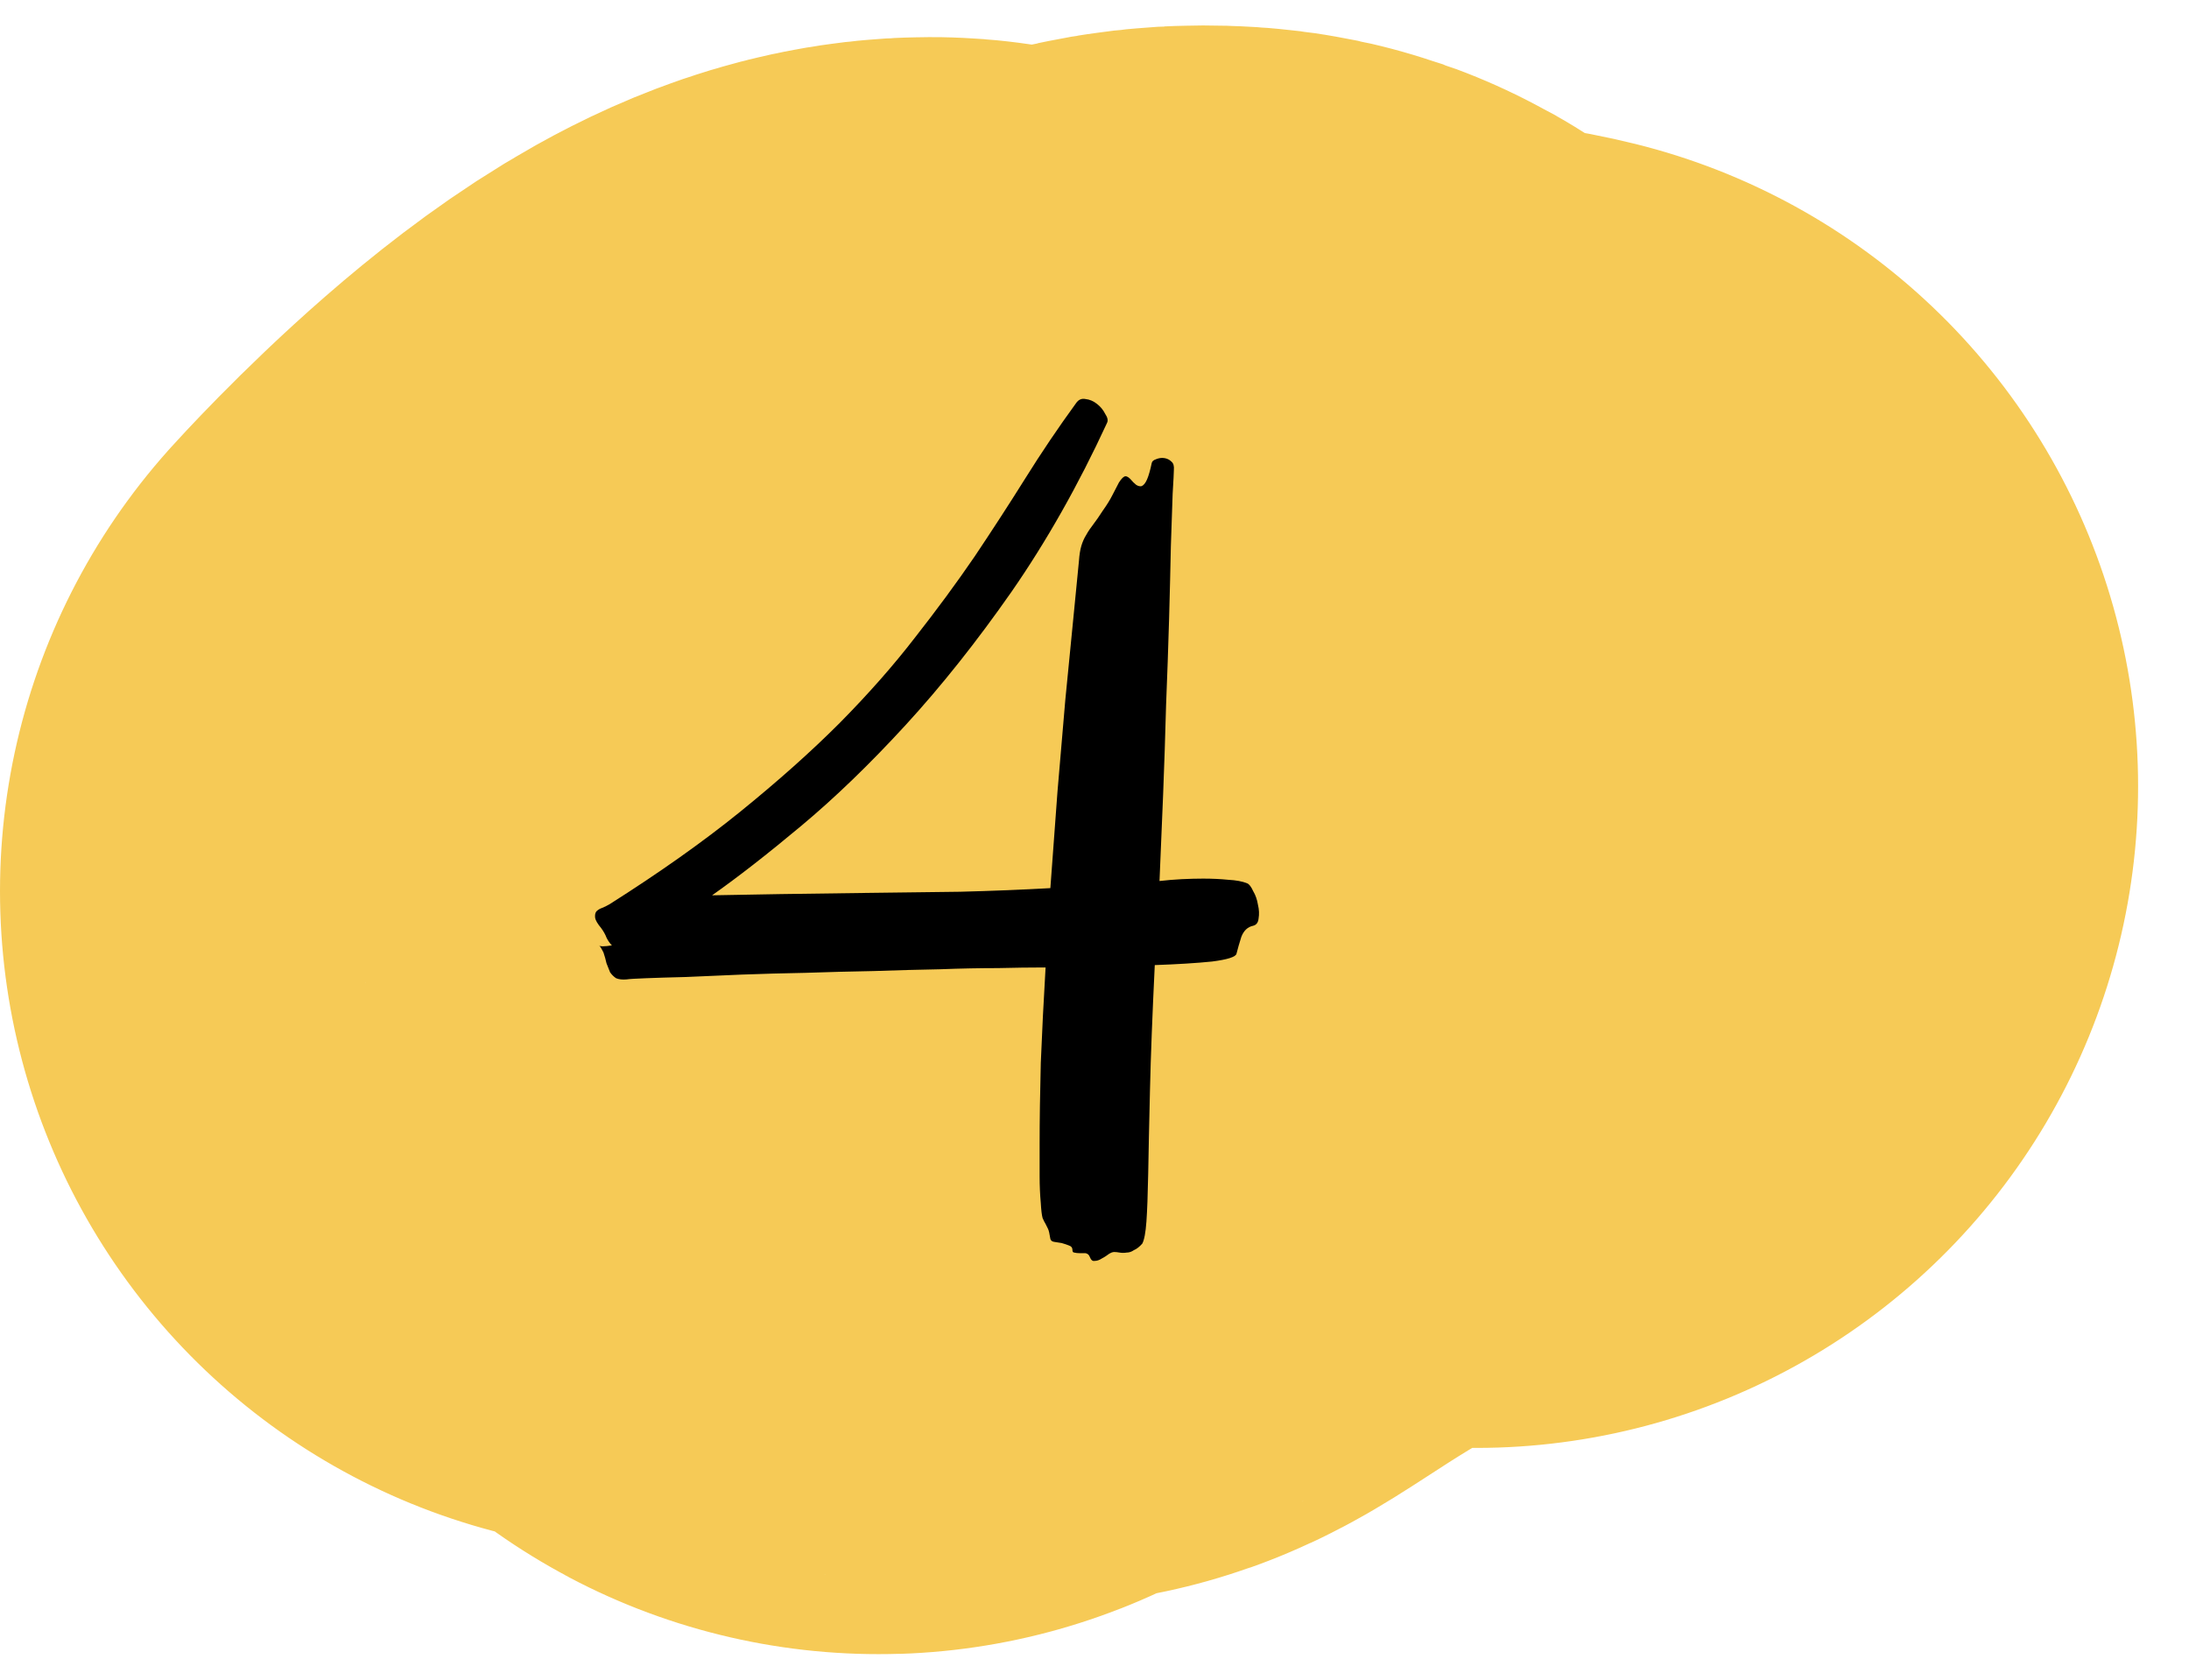 <svg xmlns="http://www.w3.org/2000/svg" width="43" height="33" viewBox="0 0 43 33" fill="none"><path d="M13 17.509C13 17.509 16.407 13.729 18.283 13.729C20.158 13.729 15.588 22.319 17.939 18.539C20.29 14.759 22.324 13.5 23.631 13.5C24.939 13.5 23.962 13.959 20.937 17.509C17.913 21.059 24.371 14.301 29 15.447" stroke="#F6CA56" stroke-width="26" stroke-linecap="round"></path><path d="M21.746 8.309C21.184 9.527 20.559 10.633 19.871 11.625C19.184 12.609 18.488 13.484 17.785 14.25C17.082 15.016 16.398 15.676 15.734 16.23C15.07 16.785 14.488 17.238 13.988 17.59C14.363 17.582 14.812 17.574 15.336 17.566C15.867 17.559 16.43 17.551 17.023 17.543C17.625 17.535 18.238 17.527 18.863 17.52C19.488 17.504 20.078 17.48 20.633 17.449C20.68 16.809 20.727 16.176 20.773 15.551C20.828 14.918 20.879 14.32 20.926 13.758C20.98 13.195 21.031 12.68 21.078 12.211C21.125 11.742 21.164 11.344 21.195 11.016C21.203 10.898 21.219 10.801 21.242 10.723C21.266 10.645 21.297 10.574 21.336 10.512C21.375 10.441 21.422 10.371 21.477 10.301C21.531 10.23 21.594 10.141 21.664 10.031C21.742 9.922 21.805 9.82 21.852 9.727C21.906 9.625 21.949 9.543 21.98 9.48C22.02 9.418 22.055 9.379 22.086 9.363C22.117 9.348 22.156 9.363 22.203 9.41C22.242 9.457 22.281 9.496 22.32 9.527C22.359 9.551 22.395 9.559 22.426 9.551C22.465 9.535 22.5 9.492 22.531 9.422C22.562 9.352 22.594 9.242 22.625 9.094C22.633 9.062 22.66 9.039 22.707 9.023C22.762 9 22.816 8.992 22.871 9C22.926 9.008 22.973 9.031 23.012 9.07C23.051 9.102 23.066 9.156 23.059 9.234C23.059 9.281 23.051 9.438 23.035 9.703C23.027 9.969 23.016 10.312 23 10.734C22.992 11.148 22.98 11.625 22.965 12.164C22.949 12.703 22.93 13.266 22.906 13.852C22.891 14.43 22.871 15.016 22.848 15.609C22.824 16.203 22.801 16.77 22.777 17.309C22.918 17.293 23.062 17.281 23.211 17.273C23.359 17.266 23.5 17.262 23.633 17.262C23.812 17.262 23.977 17.27 24.125 17.285C24.281 17.293 24.406 17.316 24.5 17.355C24.539 17.371 24.578 17.422 24.617 17.508C24.664 17.586 24.695 17.676 24.711 17.777C24.734 17.871 24.738 17.961 24.723 18.047C24.715 18.125 24.68 18.172 24.617 18.188C24.508 18.211 24.43 18.285 24.383 18.41C24.344 18.535 24.312 18.645 24.289 18.738C24.273 18.801 24.113 18.852 23.809 18.891C23.504 18.922 23.129 18.945 22.684 18.961C22.637 19.93 22.605 20.746 22.59 21.41C22.574 22.074 22.562 22.621 22.555 23.051C22.547 23.473 22.535 23.789 22.52 24C22.504 24.219 22.477 24.363 22.438 24.434C22.383 24.496 22.328 24.539 22.273 24.562C22.227 24.594 22.18 24.609 22.133 24.609C22.086 24.617 22.039 24.617 21.992 24.609C21.953 24.602 21.918 24.598 21.887 24.598C21.855 24.598 21.816 24.613 21.77 24.645C21.73 24.676 21.688 24.703 21.641 24.727C21.594 24.758 21.547 24.773 21.5 24.773C21.461 24.781 21.43 24.754 21.406 24.691C21.391 24.652 21.363 24.629 21.324 24.621C21.285 24.621 21.246 24.621 21.207 24.621C21.168 24.621 21.133 24.617 21.102 24.609C21.078 24.609 21.066 24.59 21.066 24.551C21.066 24.512 21.043 24.484 20.996 24.469C20.957 24.453 20.91 24.438 20.855 24.422C20.801 24.414 20.75 24.406 20.703 24.398C20.664 24.391 20.641 24.371 20.633 24.34C20.617 24.238 20.602 24.172 20.586 24.141C20.57 24.109 20.555 24.078 20.539 24.047C20.523 24.023 20.504 23.984 20.48 23.93C20.465 23.875 20.453 23.777 20.445 23.637C20.43 23.473 20.422 23.297 20.422 23.109C20.422 22.914 20.422 22.707 20.422 22.488C20.422 22.004 20.43 21.469 20.445 20.883C20.469 20.289 20.5 19.664 20.539 19.008H20.469C20.234 19.008 19.945 19.012 19.602 19.02C19.258 19.02 18.879 19.027 18.465 19.043C18.051 19.051 17.617 19.062 17.164 19.078C16.711 19.086 16.266 19.098 15.828 19.113C15.391 19.121 14.969 19.133 14.562 19.148C14.156 19.164 13.793 19.18 13.473 19.195C13.152 19.203 12.891 19.211 12.688 19.219C12.484 19.227 12.359 19.234 12.312 19.242C12.227 19.25 12.156 19.242 12.102 19.219C12.055 19.188 12.016 19.148 11.984 19.102C11.961 19.047 11.938 18.988 11.914 18.926C11.898 18.855 11.879 18.785 11.855 18.715C11.809 18.621 11.777 18.574 11.762 18.574C11.785 18.598 11.871 18.598 12.02 18.574C11.98 18.535 11.945 18.484 11.914 18.422C11.891 18.359 11.855 18.297 11.809 18.234C11.738 18.148 11.699 18.082 11.691 18.035C11.684 17.98 11.691 17.938 11.715 17.906C11.746 17.875 11.785 17.852 11.832 17.836C11.887 17.812 11.934 17.789 11.973 17.766C12.949 17.148 13.805 16.543 14.539 15.949C15.281 15.348 15.934 14.766 16.496 14.203C17.059 13.633 17.551 13.074 17.973 12.527C18.402 11.98 18.793 11.449 19.145 10.934C19.496 10.41 19.828 9.898 20.141 9.398C20.453 8.898 20.785 8.406 21.137 7.922C21.184 7.852 21.246 7.824 21.324 7.84C21.402 7.848 21.477 7.879 21.547 7.934C21.617 7.988 21.672 8.055 21.711 8.133C21.758 8.203 21.77 8.262 21.746 8.309Z" fill="black"></path></svg>